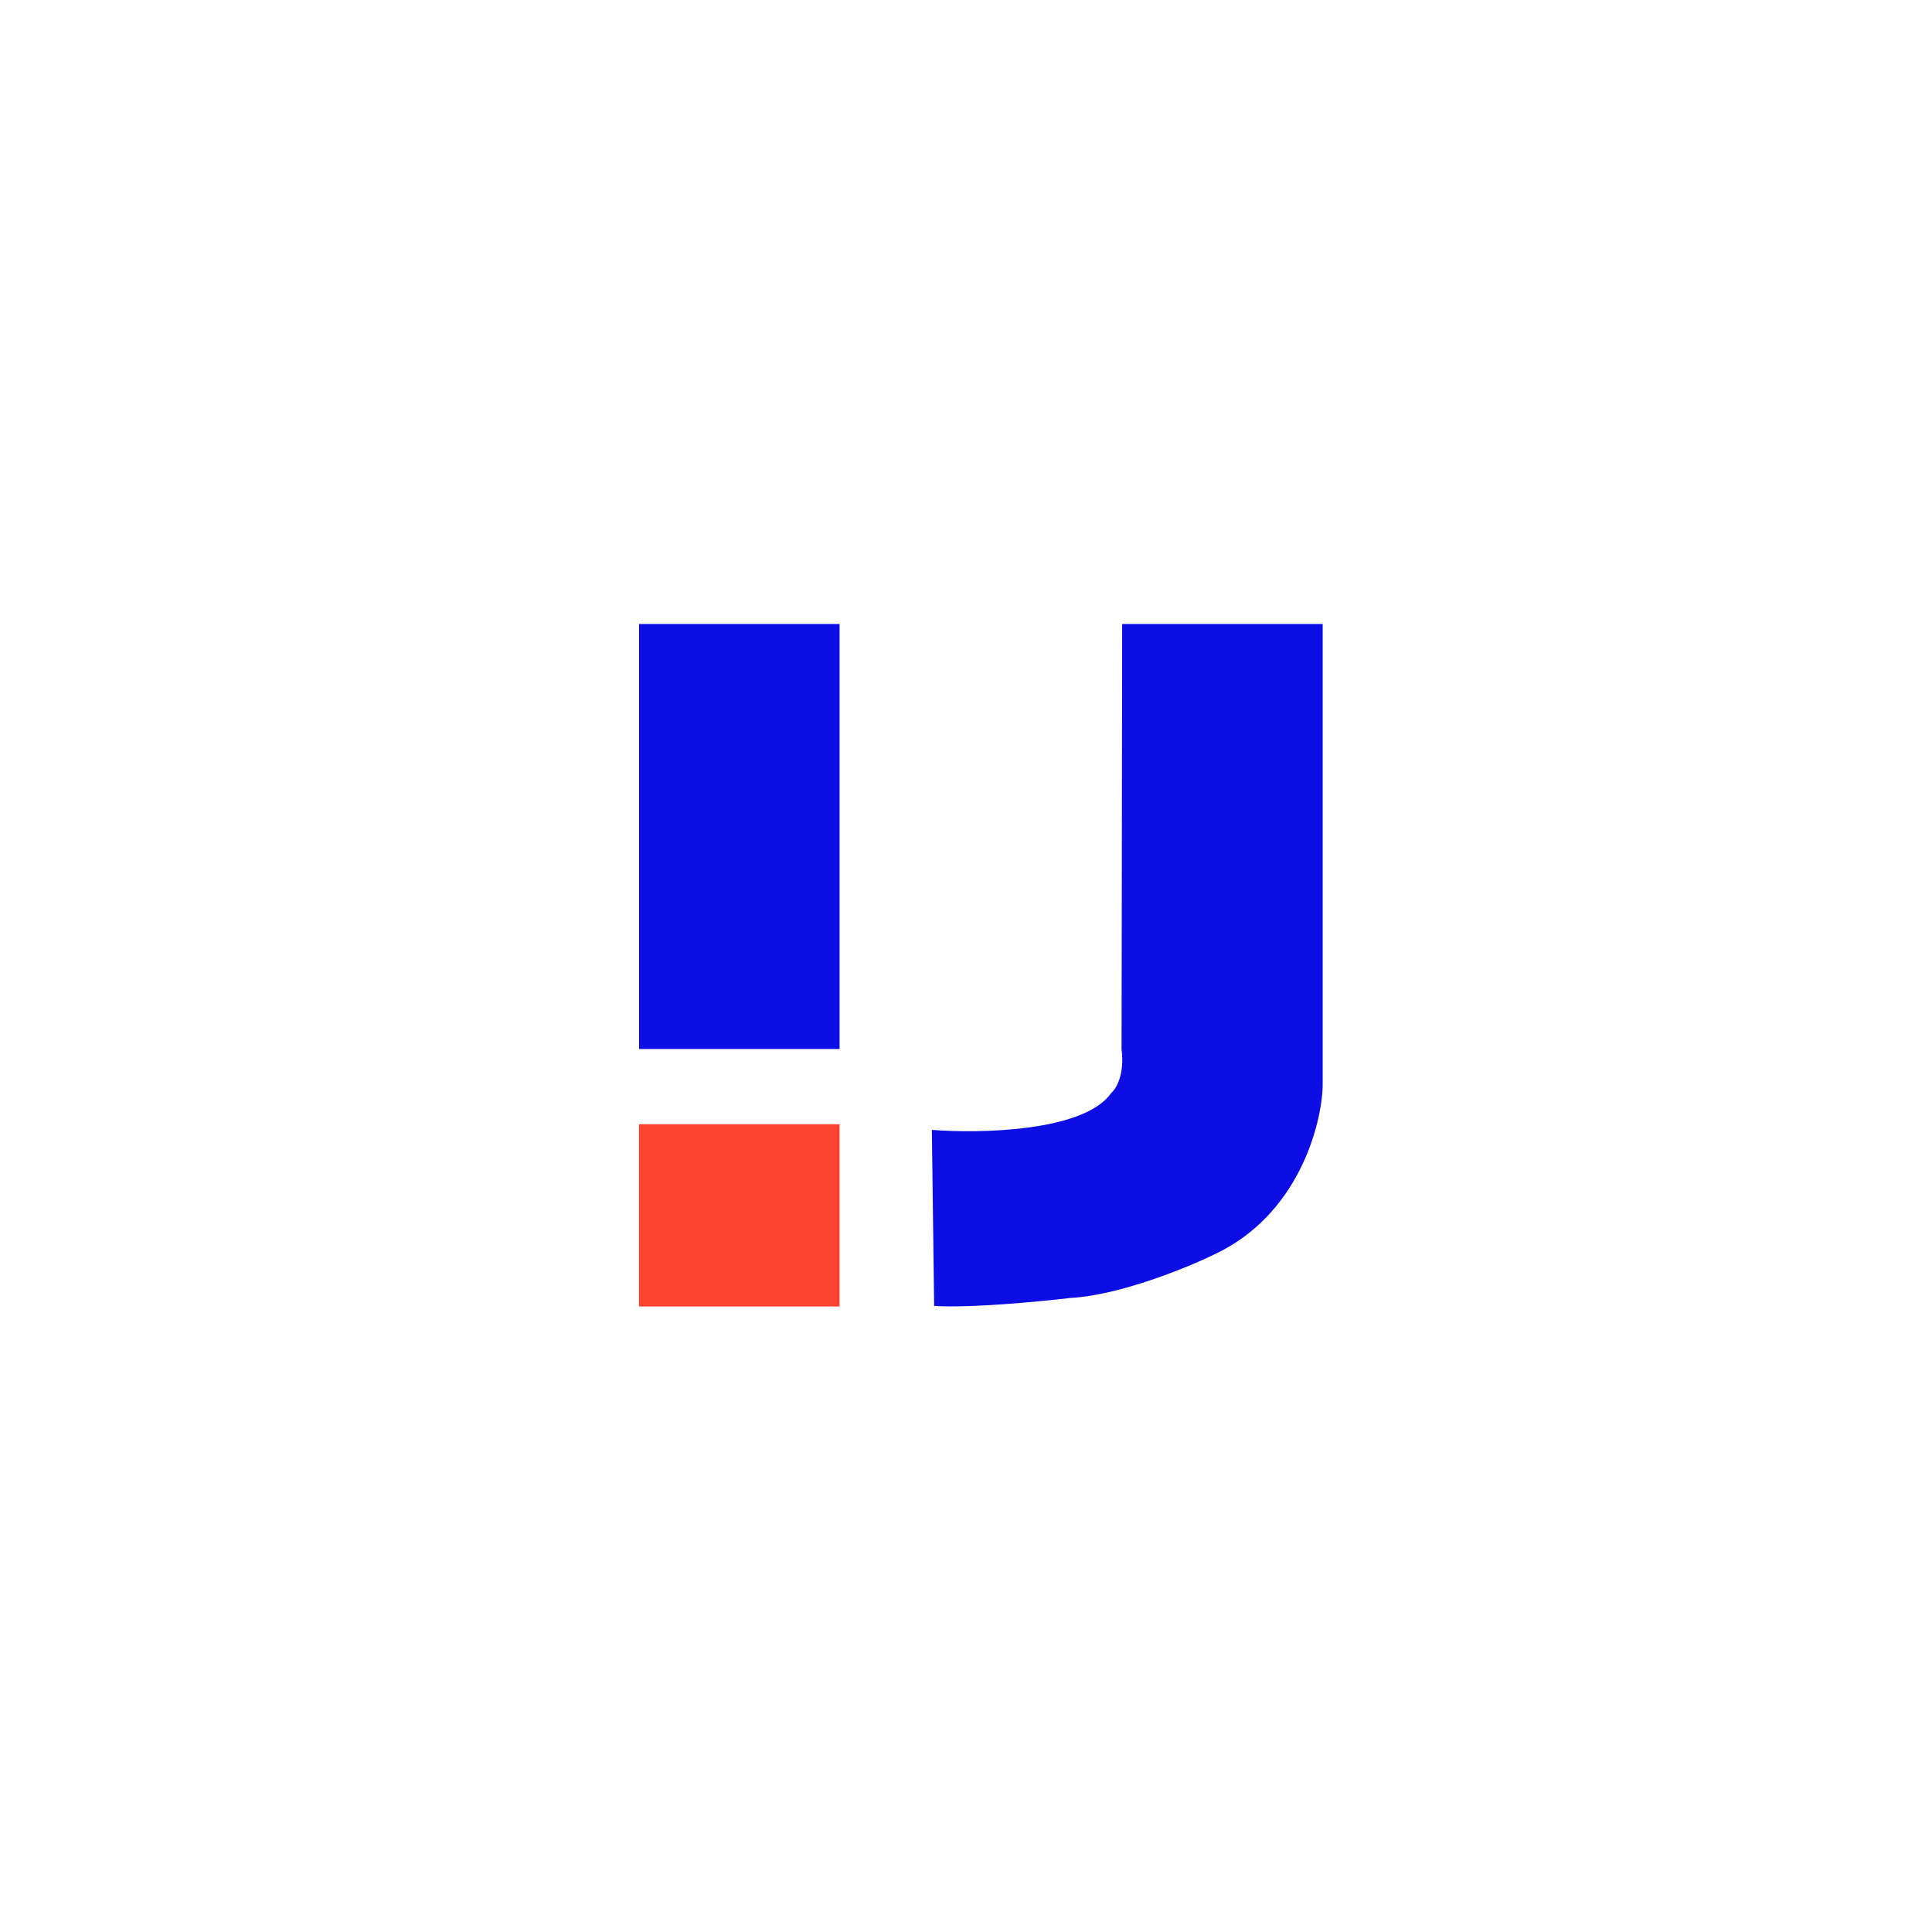 <svg width="130" height="130" viewBox="0 0 130 130" fill="none" xmlns="http://www.w3.org/2000/svg">
<g filter="url(#filter0_d_159_125)">
<path d="M115 65C115 37.386 92.614 15 65 15C37.386 15 15 37.386 15 65C15 92.614 37.386 115 65 115C92.614 115 115 92.614 115 65Z" fill="white"/>
</g>
<rect x="43" y="41.988" width="13.493" height="28.597" fill="#0D0DE6"/>
<path d="M74.778 73.537C72.969 76.143 65.974 76.284 62.703 76.028L62.856 87.873C65.31 88.027 69.987 87.579 72.018 87.337C75.361 87.153 79.902 85.292 81.755 84.385C87.336 81.748 88.91 75.773 89 73.115V41.988H75.507L75.468 70.623C75.683 72.31 75.098 73.268 74.778 73.537Z" fill="#0D0DE6"/>
<rect x="43" y="75.644" width="13.493" height="12.267" fill="#FF4331"/>
<defs>
<filter id="filter0_d_159_125" x="0" y="0" width="130" height="130" filterUnits="userSpaceOnUse" color-interpolation-filters="sRGB">
<feFlood flood-opacity="0" result="BackgroundImageFix"/>
<feColorMatrix in="SourceAlpha" type="matrix" values="0 0 0 0 0 0 0 0 0 0 0 0 0 0 0 0 0 0 127 0" result="hardAlpha"/>
<feOffset/>
<feGaussianBlur stdDeviation="7.5"/>
<feColorMatrix type="matrix" values="0 0 0 0 0 0 0 0 0 0 0 0 0 0 0 0 0 0 0.078 0"/>
<feBlend mode="normal" in2="BackgroundImageFix" result="effect1_dropShadow_159_125"/>
<feBlend mode="normal" in="SourceGraphic" in2="effect1_dropShadow_159_125" result="shape"/>
</filter>
</defs>
</svg>
